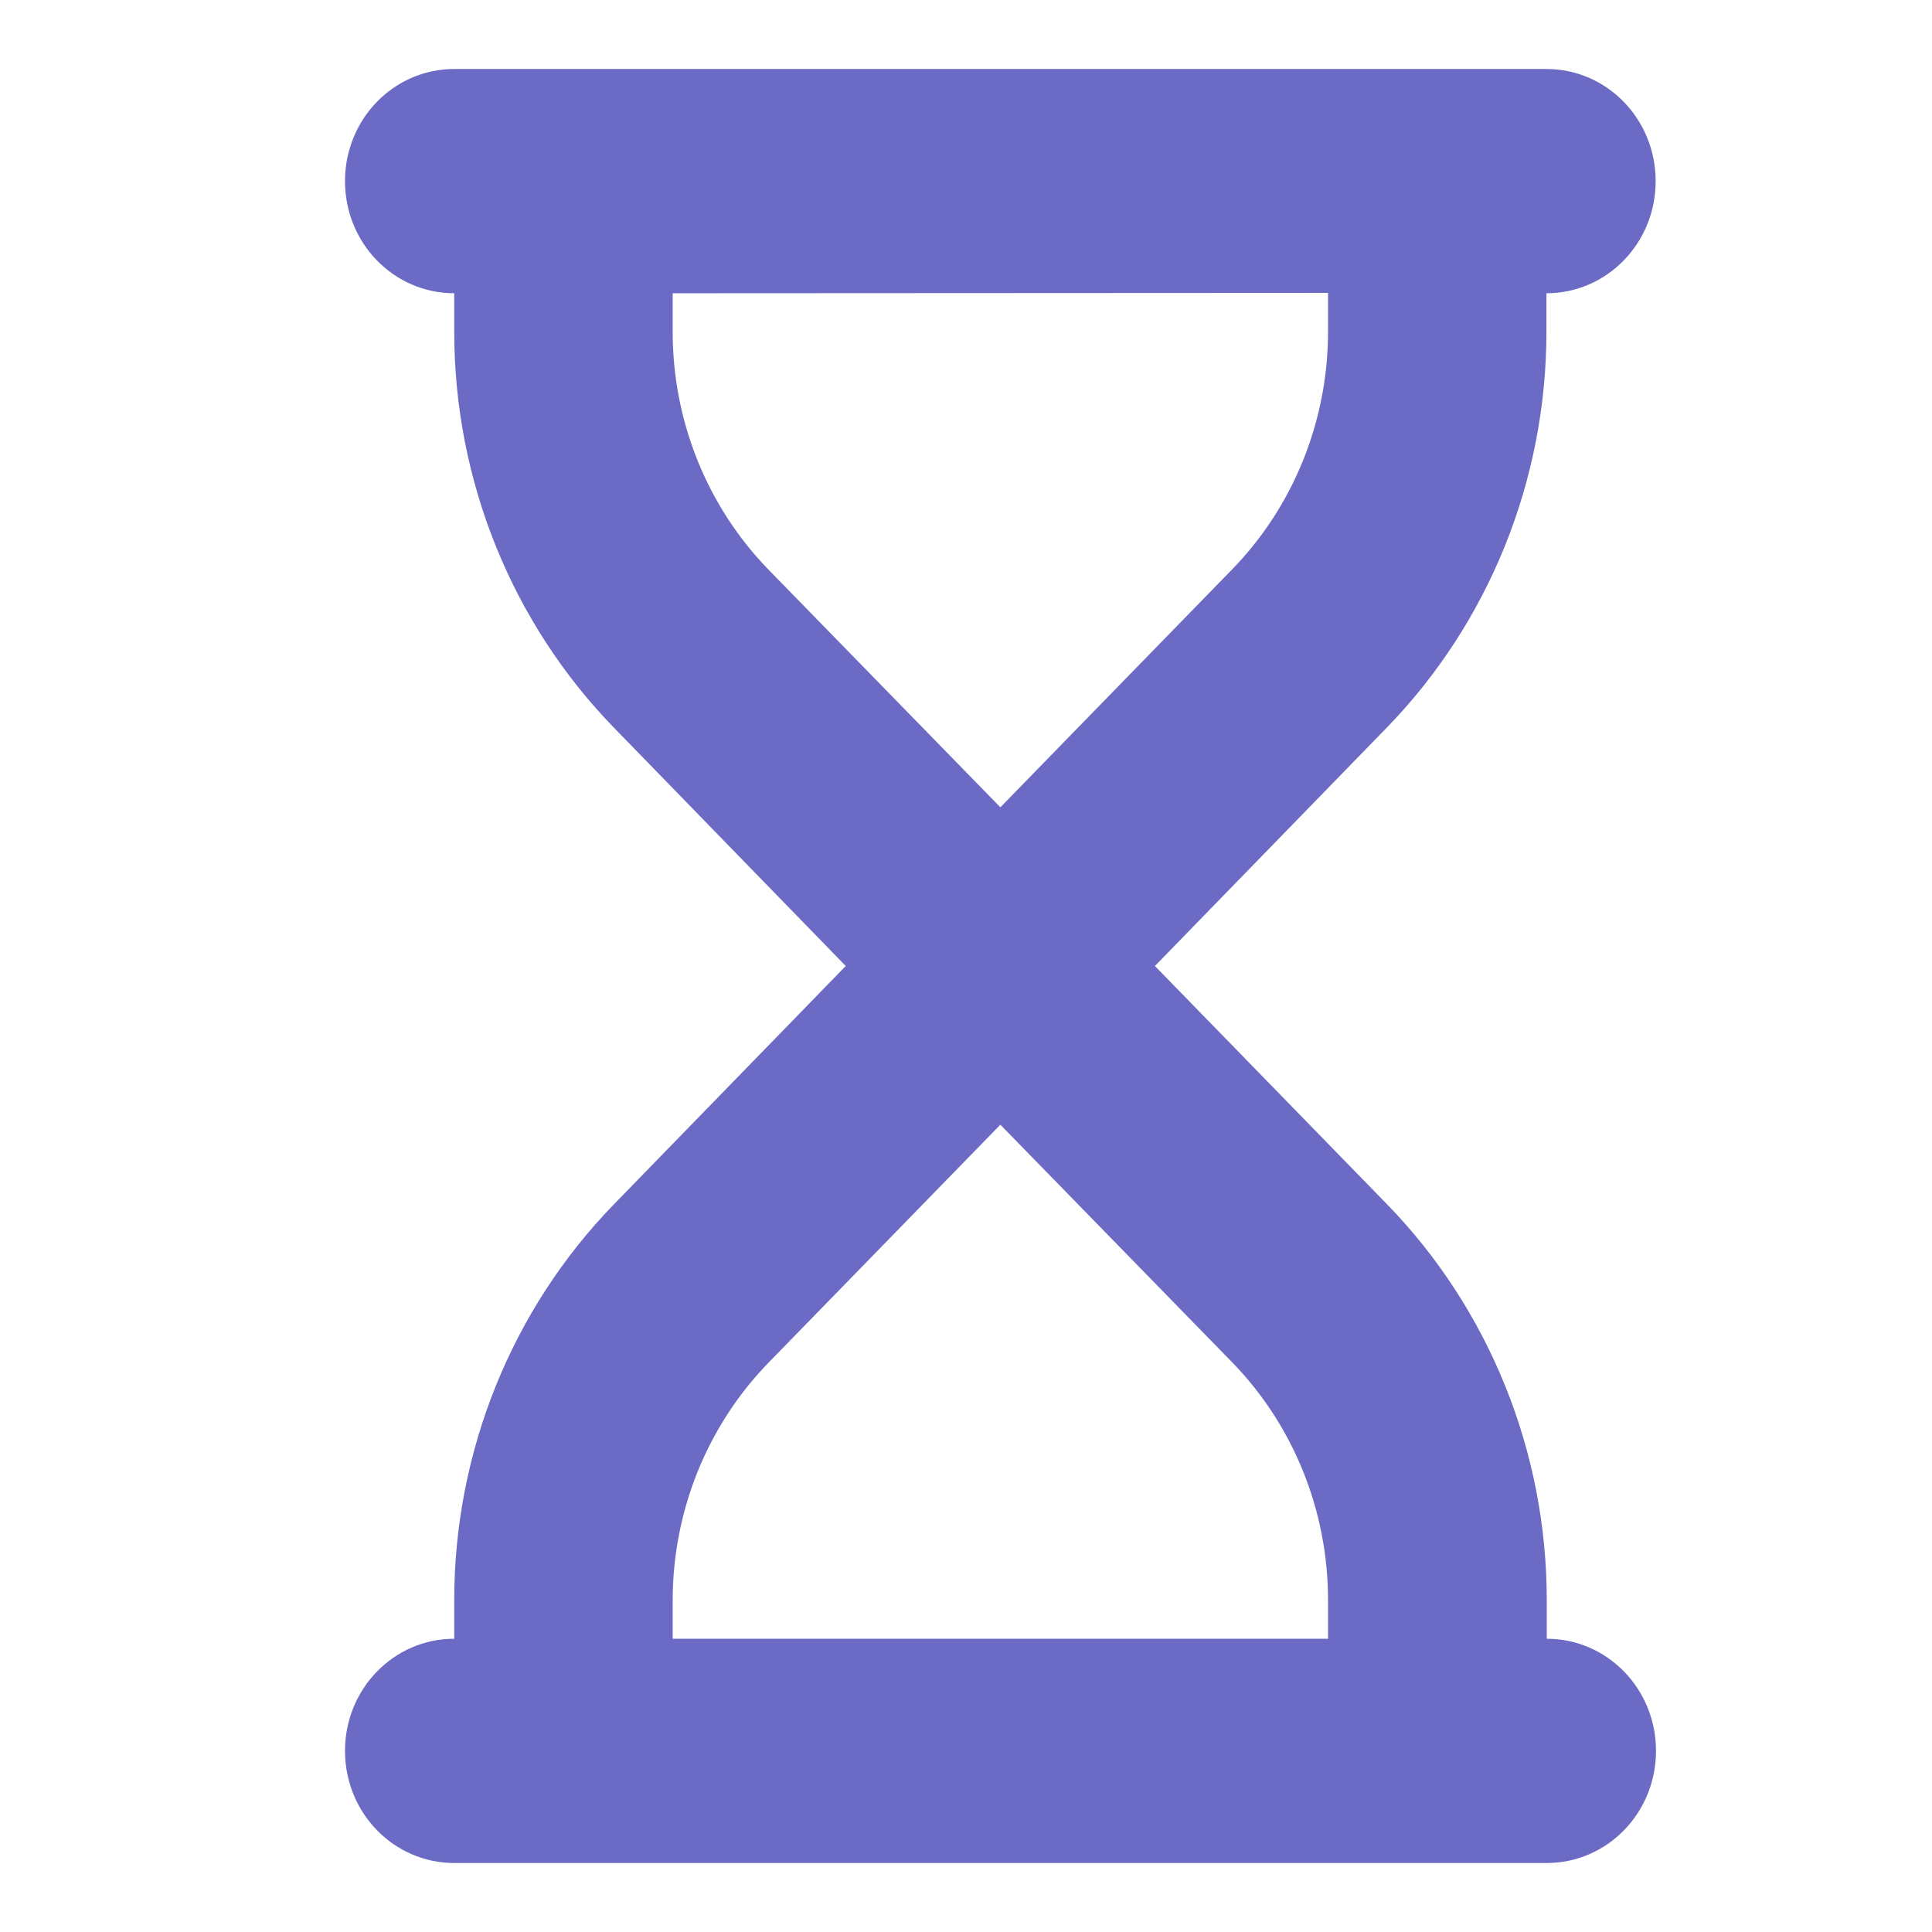 <svg height="28" overflow="visible" viewBox="0 0 28 28" width="28" xmlns="http://www.w3.org/2000/svg"><g><defs><path id="path-17386810801474666" d="M0 0 C0 0 28 0 28 0 C28 0 28 28 28 28 C28 28 0 28 0 28 C0 28 0 0 0 0 Z" vector-effect="non-scaling-stroke"/></defs> <path style="stroke: rgb(140, 140, 140); stroke-width: 0px; stroke-linecap: butt; stroke-linejoin: miter; fill: transparent;" d="M0 0 C0 0 28 0 28 0 C28 0 28 28 28 28 C28 28 0 28 0 28 C0 28 0 0 0 0 Z" vector-effect="non-scaling-stroke"/></g><g><defs><path id="path-17386810801474674" d="M0,1.625c0,-0.899 0.707,-1.625 1.583,-1.625h1.583h12.663h1.583c0.876,0 1.583,0.726 1.583,1.625c0,0.899 -0.707,1.625 -1.583,1.625v0.559c0,2.153 -0.836,4.22 -2.32,5.743l-3.354,3.448l3.359,3.448c1.484,1.523 2.32,3.59 2.32,5.743v0.559c0.876,0 1.583,0.726 1.583,1.625c0,0.899 -0.707,1.625 -1.583,1.625h-1.583h-12.668h-1.583c-0.876,0 -1.583,-0.726 -1.583,-1.625c0,-0.899 0.707,-1.625 1.583,-1.625v-0.559c0,-2.153 0.836,-4.22 2.32,-5.743l3.354,-3.448l-3.354,-3.448c-1.484,-1.523 -2.32,-3.59 -2.32,-5.743v-0.559c-0.876,0 -1.583,-0.726 -1.583,-1.625zM4.749,3.25v0.559c0,1.295 0.5,2.534 1.39,3.448l3.359,3.443l3.359,-3.448c0.89,-0.914 1.39,-2.153 1.39,-3.448v-0.559zM4.749,22.75h9.498v-0.559c0,-1.295 -0.5,-2.534 -1.39,-3.448l-3.359,-3.443l-3.359,3.448c-0.89,0.914 -1.39,2.153 -1.39,3.448v0.559z" vector-effect="non-scaling-stroke"/></defs><path style="stroke-width: 0px; stroke-linecap: butt; stroke-linejoin: miter; fill: rgb(107, 107, 197);" d="M0,1.625c0,-0.899 0.707,-1.625 1.583,-1.625h1.583h12.663h1.583c0.876,0 1.583,0.726 1.583,1.625c0,0.899 -0.707,1.625 -1.583,1.625v0.559c0,2.153 -0.836,4.22 -2.32,5.743l-3.354,3.448l3.359,3.448c1.484,1.523 2.32,3.59 2.32,5.743v0.559c0.876,0 1.583,0.726 1.583,1.625c0,0.899 -0.707,1.625 -1.583,1.625h-1.583h-12.668h-1.583c-0.876,0 -1.583,-0.726 -1.583,-1.625c0,-0.899 0.707,-1.625 1.583,-1.625v-0.559c0,-2.153 0.836,-4.22 2.32,-5.743l3.354,-3.448l-3.354,-3.448c-1.484,-1.523 -2.32,-3.59 -2.32,-5.743v-0.559c-0.876,0 -1.583,-0.726 -1.583,-1.625zM4.749,3.25v0.559c0,1.295 0.5,2.534 1.39,3.448l3.359,3.443l3.359,-3.448c0.89,-0.914 1.39,-2.153 1.39,-3.448v-0.559zM4.749,22.75h9.498v-0.559c0,-1.295 -0.5,-2.534 -1.39,-3.448l-3.359,-3.443l-3.359,3.448c-0.89,0.914 -1.39,2.153 -1.39,3.448v0.559z" transform="translate(5, 1) rotate(0)" vector-effect="non-scaling-stroke"/></g></svg>
